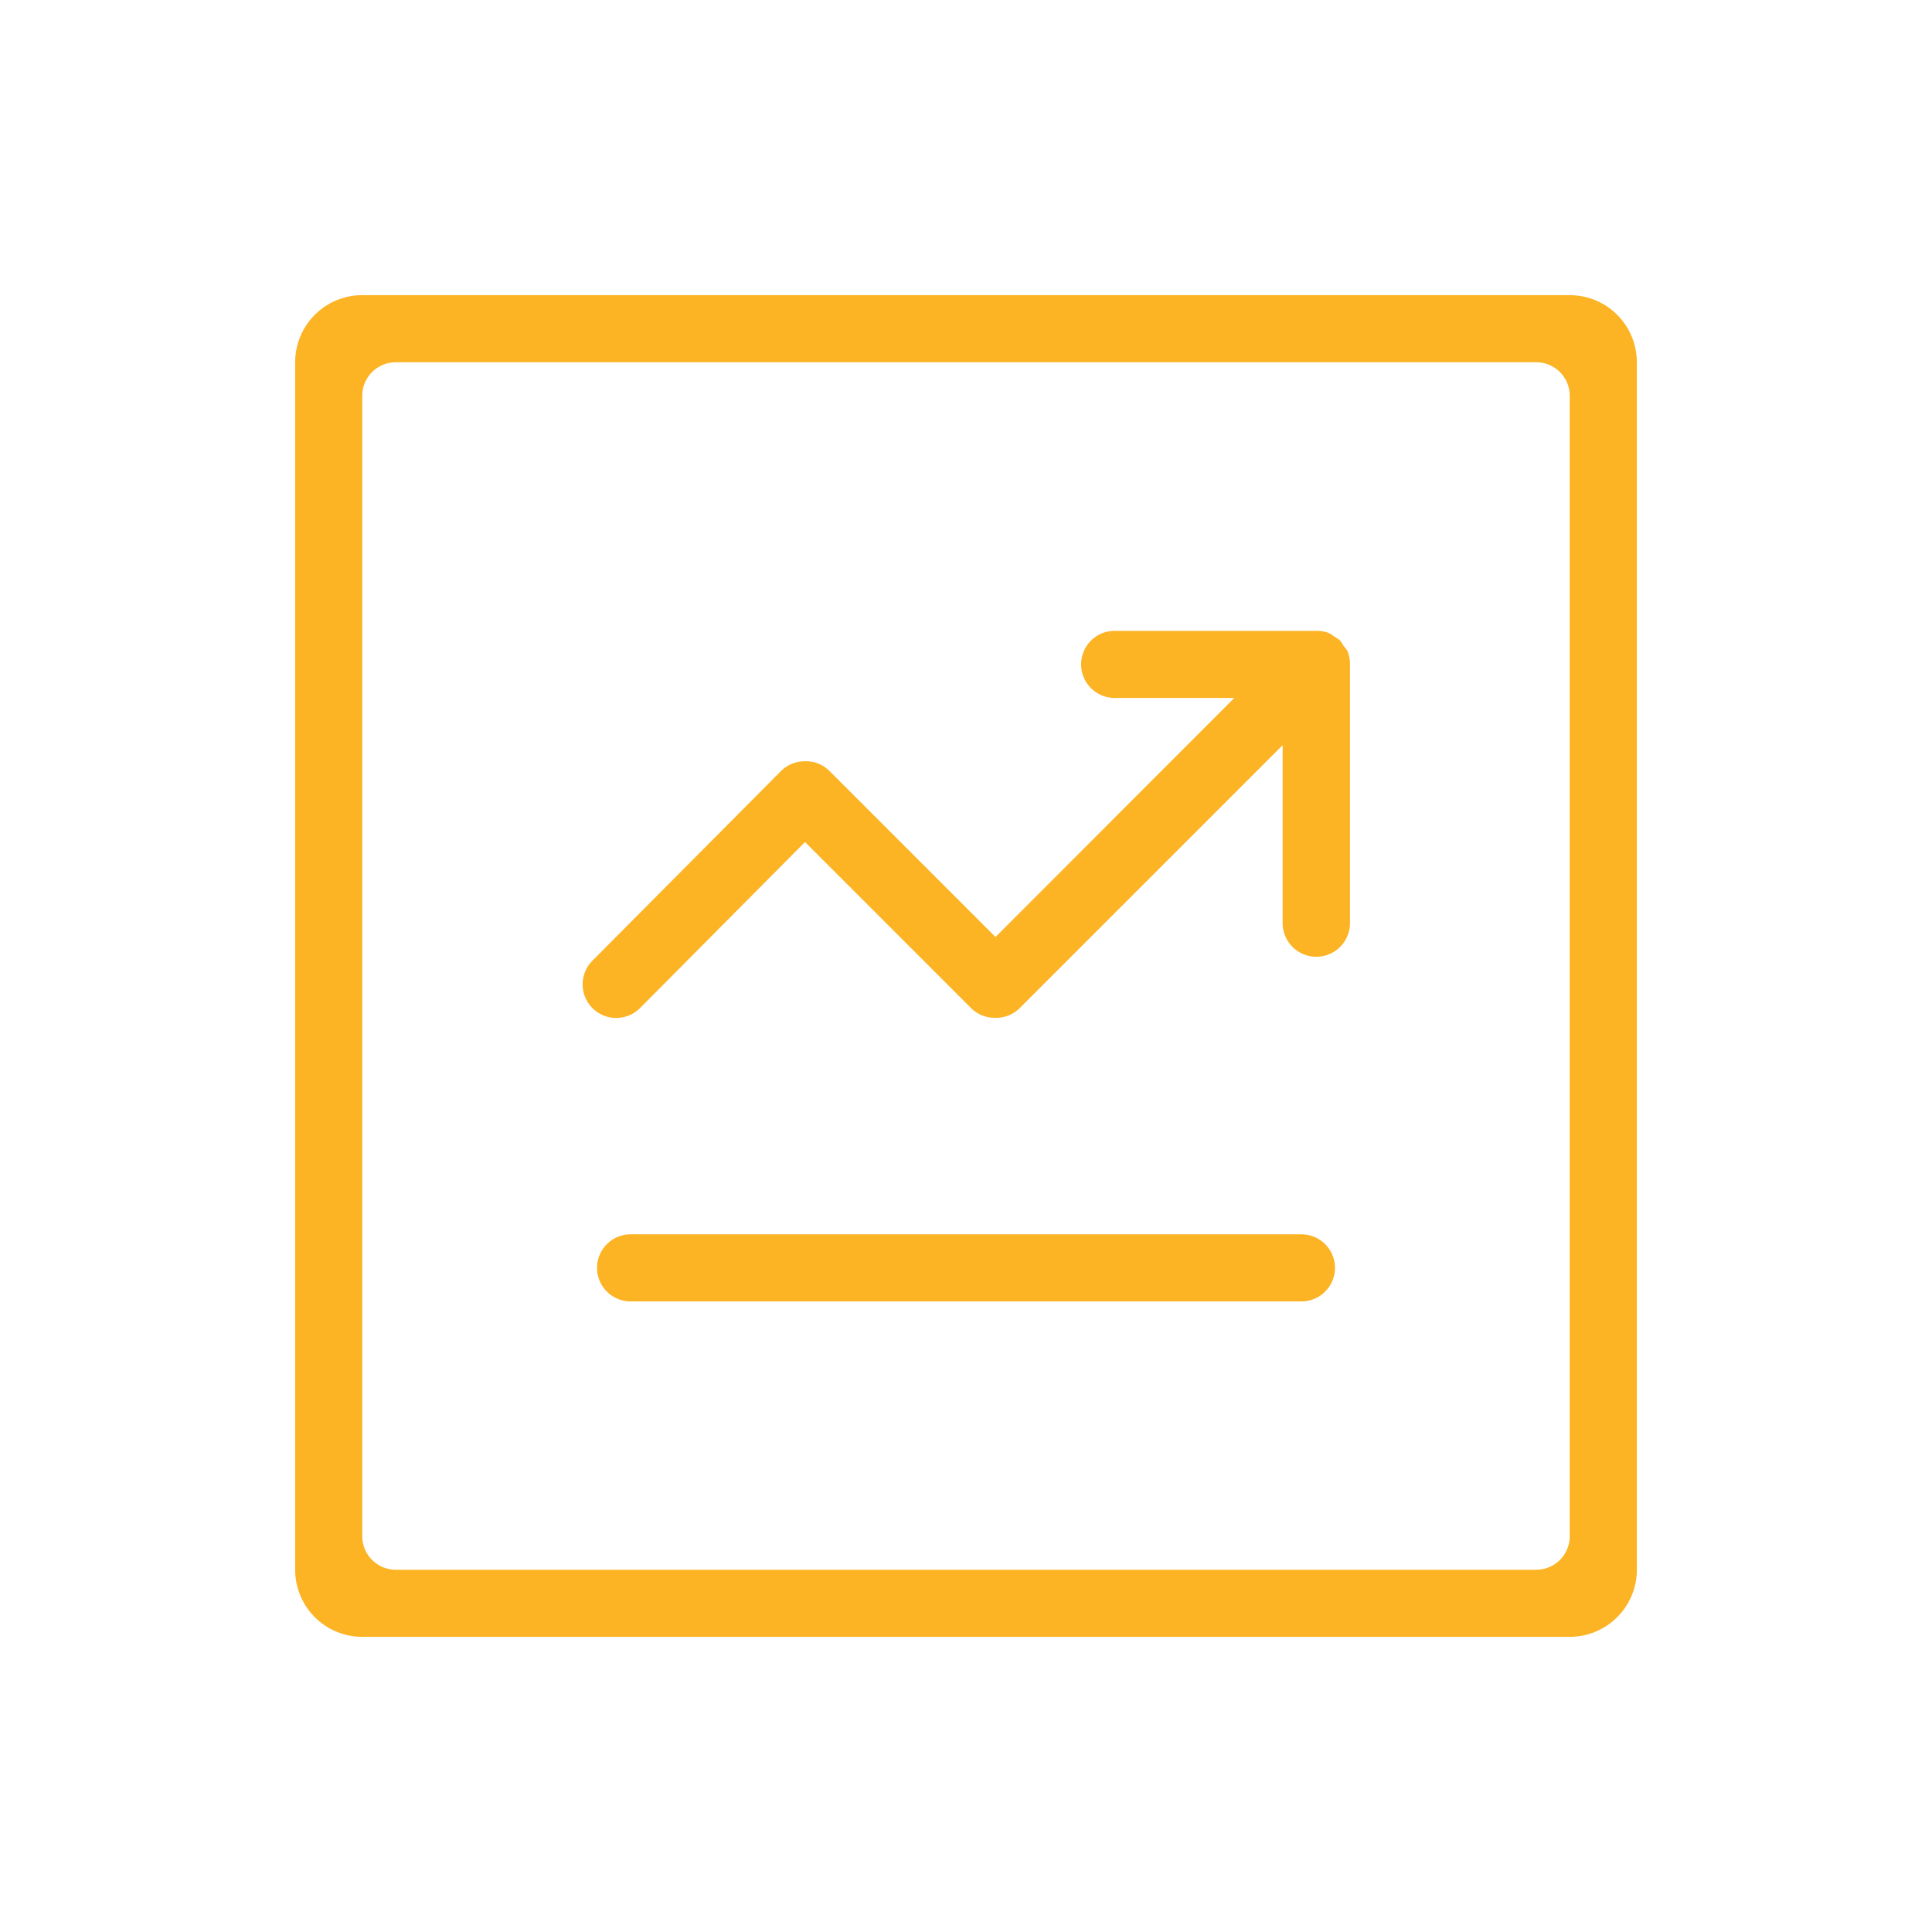 <svg id="Layer_1" data-name="Layer 1" xmlns="http://www.w3.org/2000/svg" xmlns:xlink="http://www.w3.org/1999/xlink" viewBox="0 0 72 72"><defs><style>.cls-1{fill:none;}.cls-2{clip-path:url(#clip-path);}.cls-3{fill:#fcb324;}</style><clipPath id="clip-path"><rect class="cls-1" width="72" height="72"/></clipPath></defs><title>Icon Produk SVG</title><g class="cls-2"><path class="cls-3" d="M58.5,11h-45A2.5,2.5,0,0,0,11,13.5v45A2.5,2.5,0,0,0,13.5,61h45A2.5,2.5,0,0,0,61,58.5v-45A2.5,2.5,0,0,0,58.5,11Zm0,46.25a1.25,1.25,0,0,1-1.25,1.25H14.75a1.25,1.25,0,0,1-1.25-1.25V14.75a1.25,1.25,0,0,1,1.25-1.25h42.5a1.25,1.25,0,0,1,1.25,1.25v42.5Z"/><path class="cls-3" d="M50.07,24.07a1,1,0,0,0-.14-0.21,1.7,1.7,0,0,0-.21-0.14,1.08,1.08,0,0,0-.2-0.13A1.31,1.31,0,0,0,49,23.51H41.54a1.25,1.25,0,0,0,0,2.5H46L37.1,34.92l-6.19-6.19A1.24,1.24,0,0,0,30,28.37a1.26,1.26,0,0,0-.89.36L22.08,35.8a1.25,1.25,0,0,0,1.77,1.77L30,31.38l6.19,6.19a1.24,1.24,0,0,0,.88.36A1.25,1.25,0,0,0,38,37.57l9.8-9.8V34.4a1.25,1.25,0,0,0,2.51,0V24.75a1.29,1.29,0,0,0-.09-0.48A1.06,1.06,0,0,0,50.07,24.07Z"/><path class="cls-3" d="M48.5,46h-25a1.25,1.25,0,0,0,0,2.5h25A1.25,1.25,0,0,0,48.5,46Z"/></g></svg>